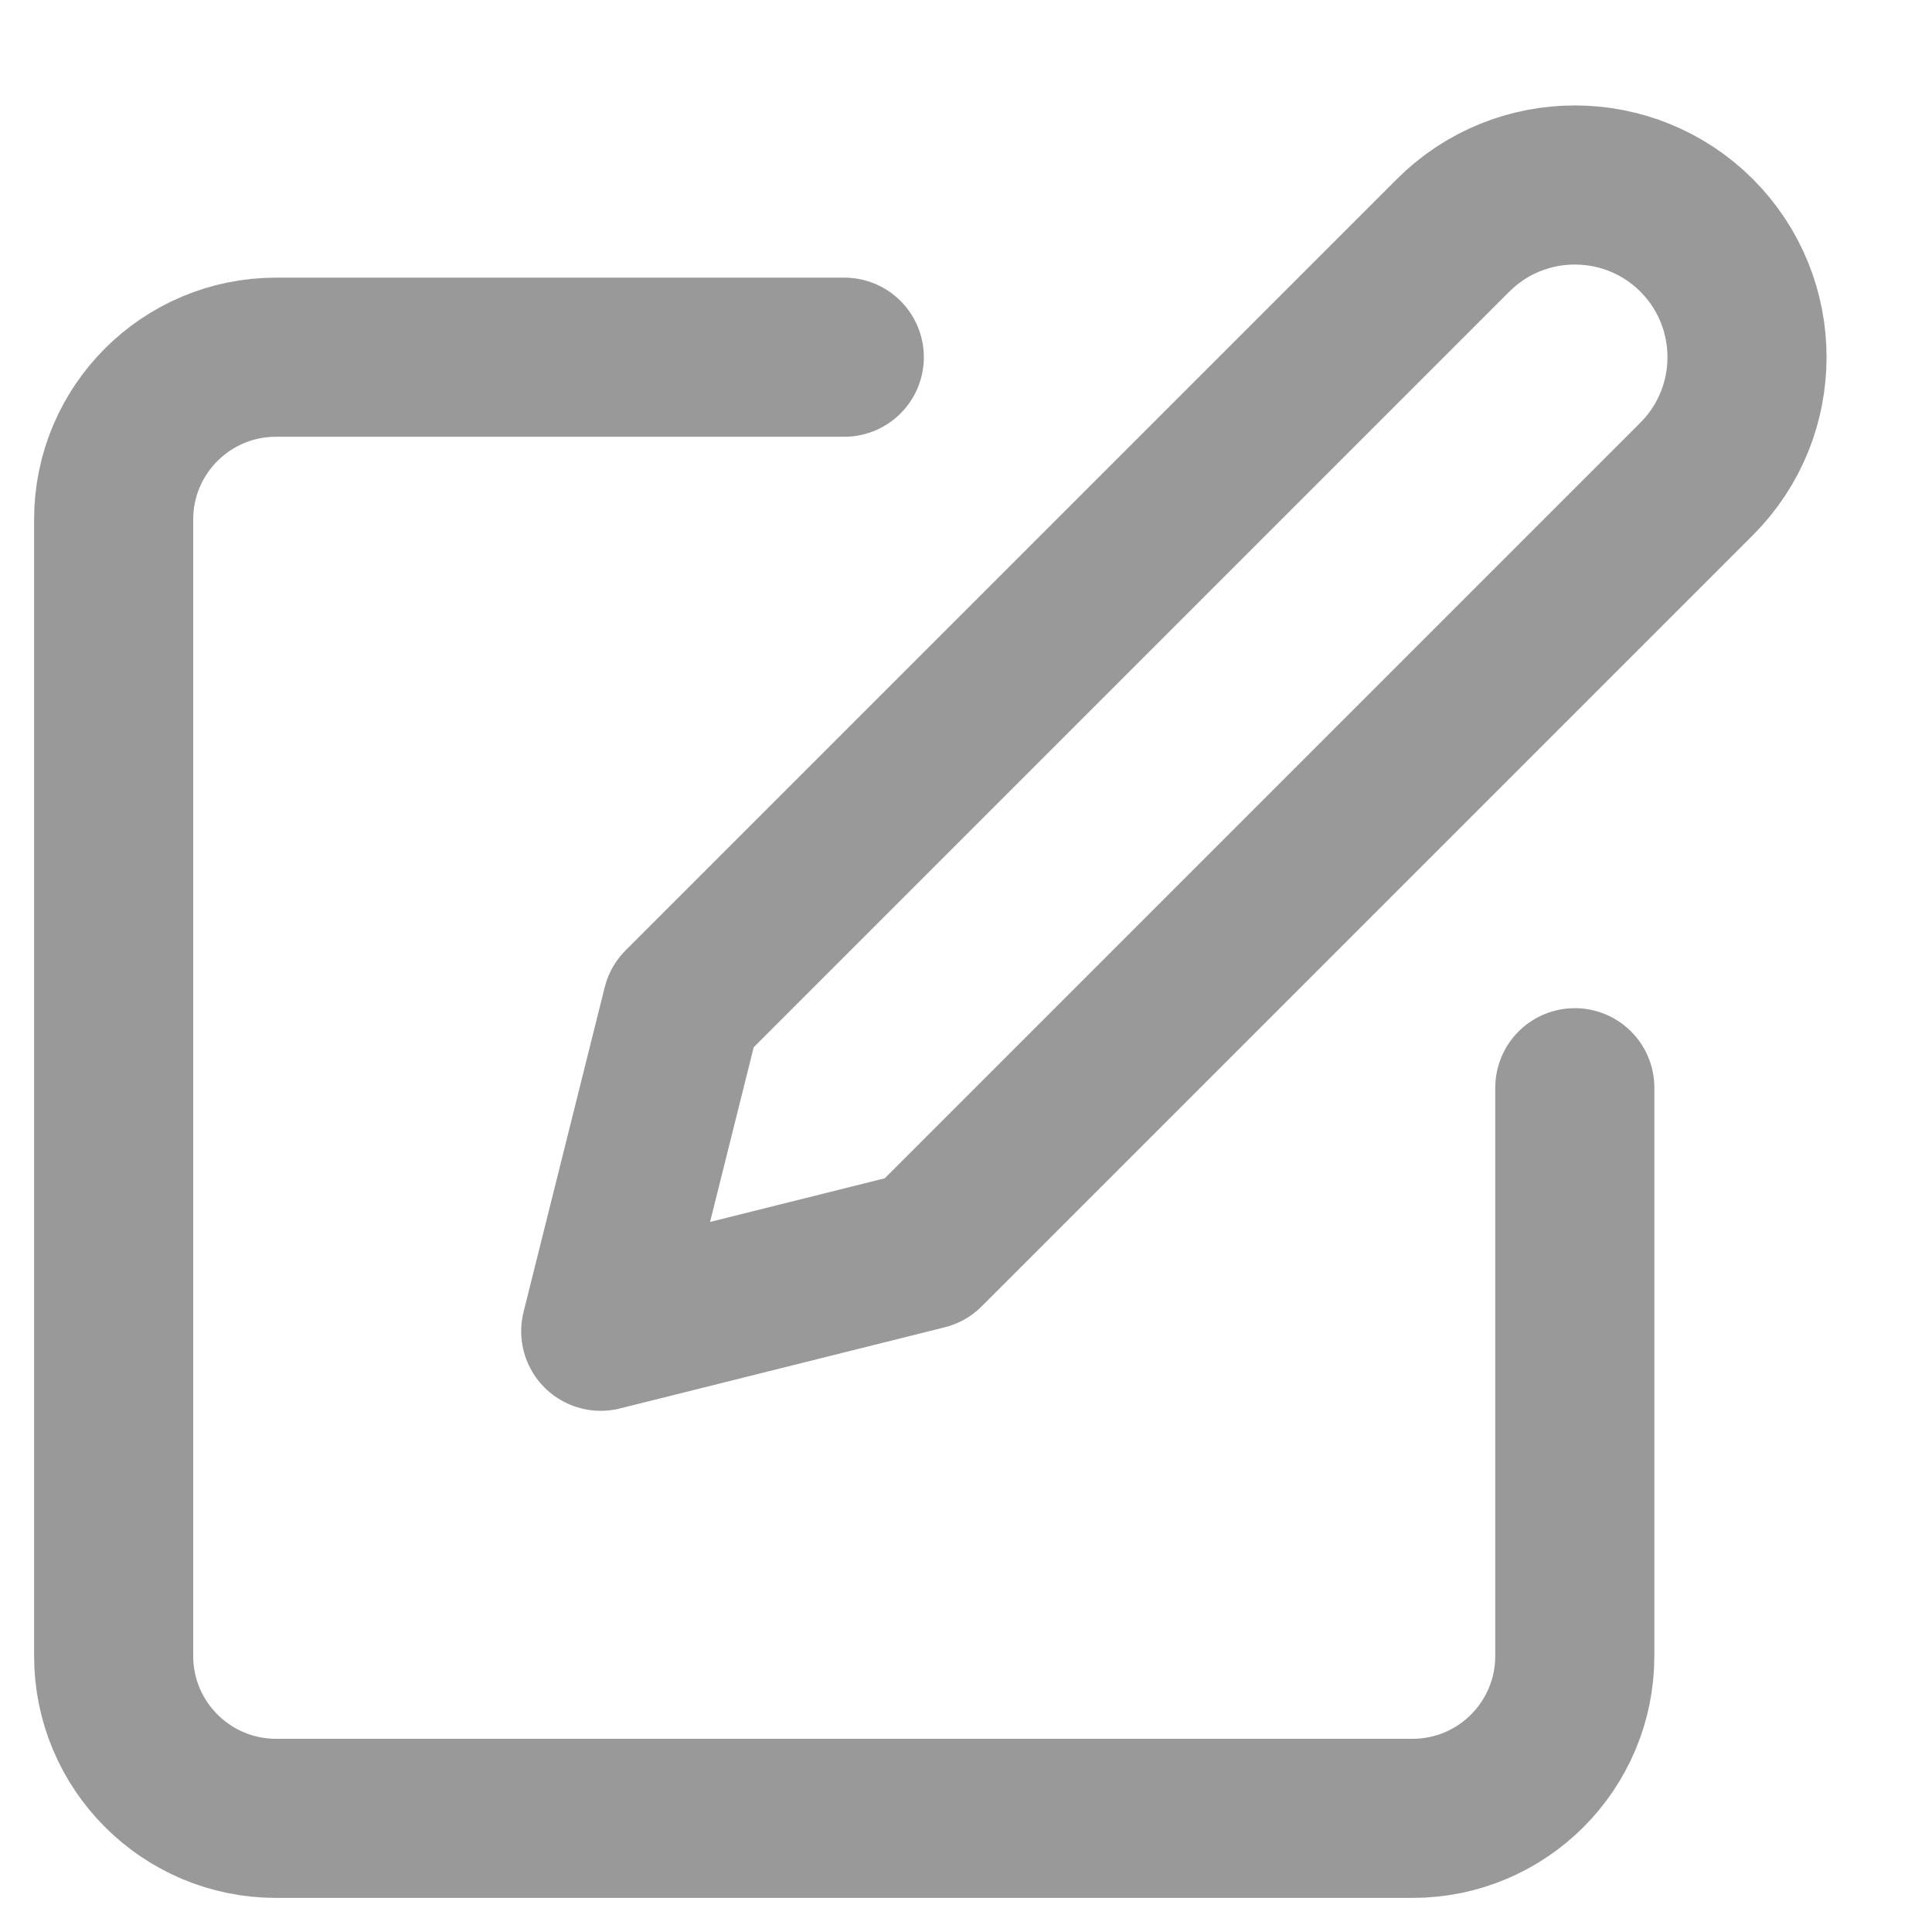 <?xml version="1.0" encoding="UTF-8"?>
<svg width="17px" height="17px" viewBox="0 0 17 17" version="1.1" xmlns="http://www.w3.org/2000/svg" xmlns:xlink="http://www.w3.org/1999/xlink">
    <!-- Generator: Sketch 53.2 (72643) - https://sketchapp.com -->
    <title>Form_message</title>
    <desc>Created with Sketch.</desc>
    <g id="Page-1-Copy" stroke="none" stroke-width="1" fill="none" fill-rule="evenodd" stroke-linecap="round" stroke-linejoin="round">
        <g id="Artboard" transform="translate(-1271, -1777)" stroke="#999999" stroke-width="1.4">
            <g id="Form_message" transform="translate(1272, 1778)">
                <path d="M6.429,2.143 L1.429,2.143 C0.64,2.143 0,2.782 0,3.571 L0,13.571 C0,14.36 0.64,15 1.429,15 L11.429,15 C12.218,15 12.857,14.36 12.857,13.571 L12.857,8.571" id="Path"></path>
                <path d="M11.786,1.071 C12.377,0.48 13.337,0.48 13.929,1.071 C14.52,1.663 14.52,2.623 13.929,3.214 L7.143,10 L4.286,10.714 L5,7.857 L11.786,1.071 Z" id="Path"></path>
            </g>
        </g>
    </g>
</svg>